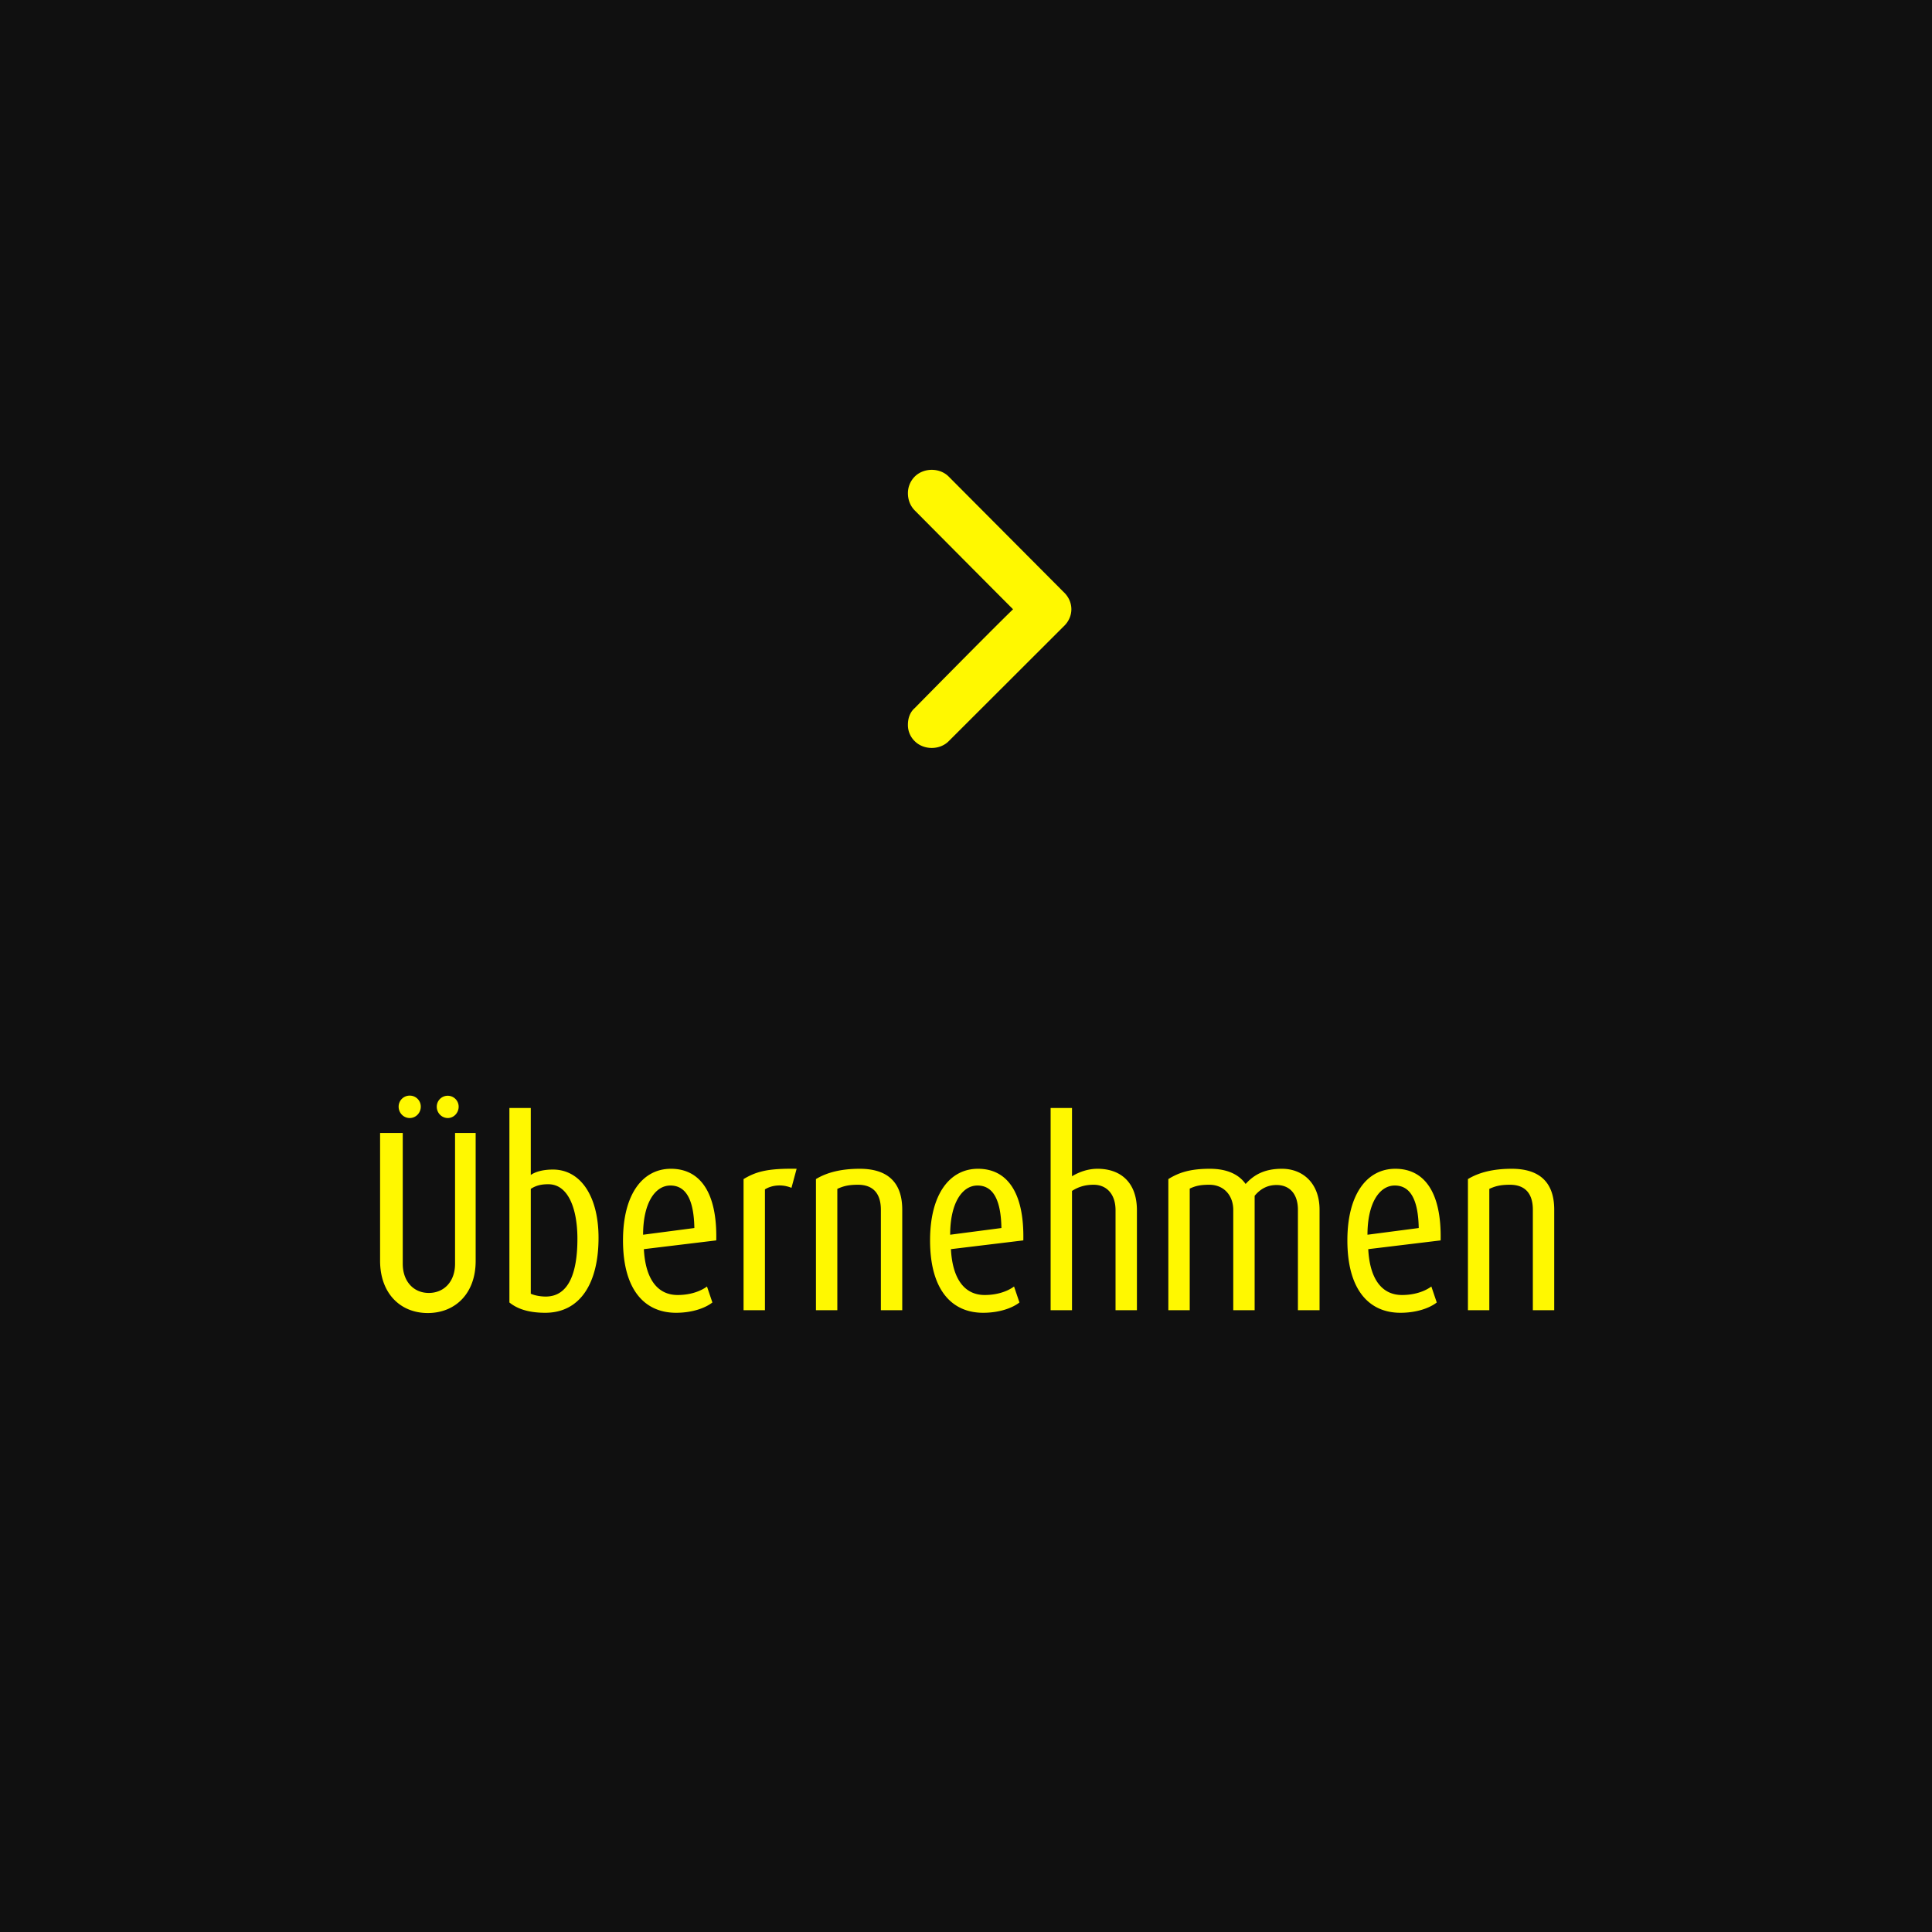 <svg viewBox="0 0 120 120" xmlns="http://www.w3.org/2000/svg" fill-rule="evenodd" clip-rule="evenodd" stroke-linejoin="round" stroke-miterlimit="2"><path fill="#101010" d="M0 0h120v120H0z"/><path d="M66.06 36.768c.646.602.646 1.546 0 2.144l-7.136 7.126c-.556.558-1.544.558-2.106 0a1.393 1.393 0 01-.426-1.03c0-.384.126-.774.426-1.03 0 0 4.558-4.636 6.104-6.136-1.546-1.546-6.104-6.138-6.104-6.138-.3-.302-.426-.69-.426-1.074 0-.344.126-.73.426-1.03.562-.558 1.55-.558 2.106 0l7.136 7.168zM29.544 78.323v-7.952h-1.28v8.128c0 1.088-.672 1.808-1.632 1.808-.944 0-1.616-.72-1.616-1.808v-8.128h-1.408v7.936c0 2.032 1.264 3.248 2.96 3.248 1.712 0 2.976-1.216 2.976-3.232zm-3.408-9.584a.683.683 0 00-.688-.688.683.683 0 00-.688.688c0 .384.304.704.688.704.384 0 .688-.32.688-.704zm2.352 0a.68.68 0 10-1.36 0c0 .384.304.704.688.704.368 0 .672-.32.672-.704zM37.176 76.883c0-2.592-1.12-4.24-2.832-4.24-.64 0-1.104.144-1.376.336v-4.16H31.64v12.08c.432.352 1.104.64 2.224.64 2.208 0 3.312-1.888 3.312-4.656zm-1.312.064c0 2.08-.528 3.584-1.968 3.584-.368 0-.72-.08-.928-.176v-6.512c.368-.24.72-.288 1.088-.288 1.248 0 1.808 1.536 1.808 3.392zM44.488 77.043c.064-2.96-.992-4.448-2.816-4.448-1.76 0-2.976 1.584-2.976 4.448 0 3.072 1.344 4.496 3.296 4.496.992 0 1.808-.288 2.256-.64l-.336-.992c-.32.24-.944.528-1.824.528-1.248 0-2-.992-2.096-2.848l4.496-.544zm-1.36-.768l-3.184.416c0-1.952.736-3.056 1.696-3.056s1.456.864 1.488 2.64zM49.48 72.595c-1.856-.032-2.544.192-3.296.64v8.144h1.328v-7.504c.432-.272 1.072-.336 1.648-.096l.32-1.184zM56.04 81.379v-6.24c0-1.824-1.04-2.544-2.64-2.544-1.184 0-2.064.24-2.72.64v8.144h1.328v-7.536c.32-.144.624-.256 1.28-.256.928 0 1.424.528 1.424 1.552v6.24h1.328zM63.56 77.043c.064-2.96-.992-4.448-2.816-4.448-1.76 0-2.976 1.584-2.976 4.448 0 3.072 1.344 4.496 3.296 4.496.992 0 1.808-.288 2.256-.64l-.336-.992c-.32.24-.944.528-1.824.528-1.248 0-2-.992-2.096-2.848l4.496-.544zm-1.36-.768l-3.184.416c0-1.952.736-3.056 1.696-3.056s1.456.864 1.488 2.64zM70.616 81.379v-6.208c0-1.744-1.024-2.576-2.448-2.576-.56 0-1.104.176-1.584.464v-4.24h-1.328v12.56h1.328v-7.408c.4-.256.816-.384 1.344-.384.784 0 1.36.56 1.36 1.584v6.208h1.328zM81.96 81.379v-6.24c0-1.648-1.04-2.544-2.336-2.544-1.008 0-1.696.32-2.256.944-.384-.544-1.072-.944-2.224-.944-1.232 0-1.936.24-2.576.64v8.144h1.328v-7.552c.336-.16.64-.24 1.216-.24.912 0 1.488.672 1.488 1.568v6.224h1.328v-7.104c.368-.448.816-.672 1.36-.672.816 0 1.328.56 1.328 1.536v6.24h1.344zM89.48 77.043c.064-2.96-.992-4.448-2.816-4.448-1.76 0-2.976 1.584-2.976 4.448 0 3.072 1.344 4.496 3.296 4.496.992 0 1.808-.288 2.256-.64l-.336-.992c-.32.24-.944.528-1.824.528-1.248 0-2-.992-2.096-2.848l4.496-.544zm-1.36-.768l-3.184.416c0-1.952.736-3.056 1.696-3.056s1.456.864 1.488 2.64zM96.536 81.379v-6.24c0-1.824-1.04-2.544-2.64-2.544-1.184 0-2.064.24-2.72.64v8.144h1.328v-7.536c.32-.144.624-.256 1.28-.256.928 0 1.424.528 1.424 1.552v6.24h1.328z" fill="#fff800" fill-rule="nonzero"/></svg>